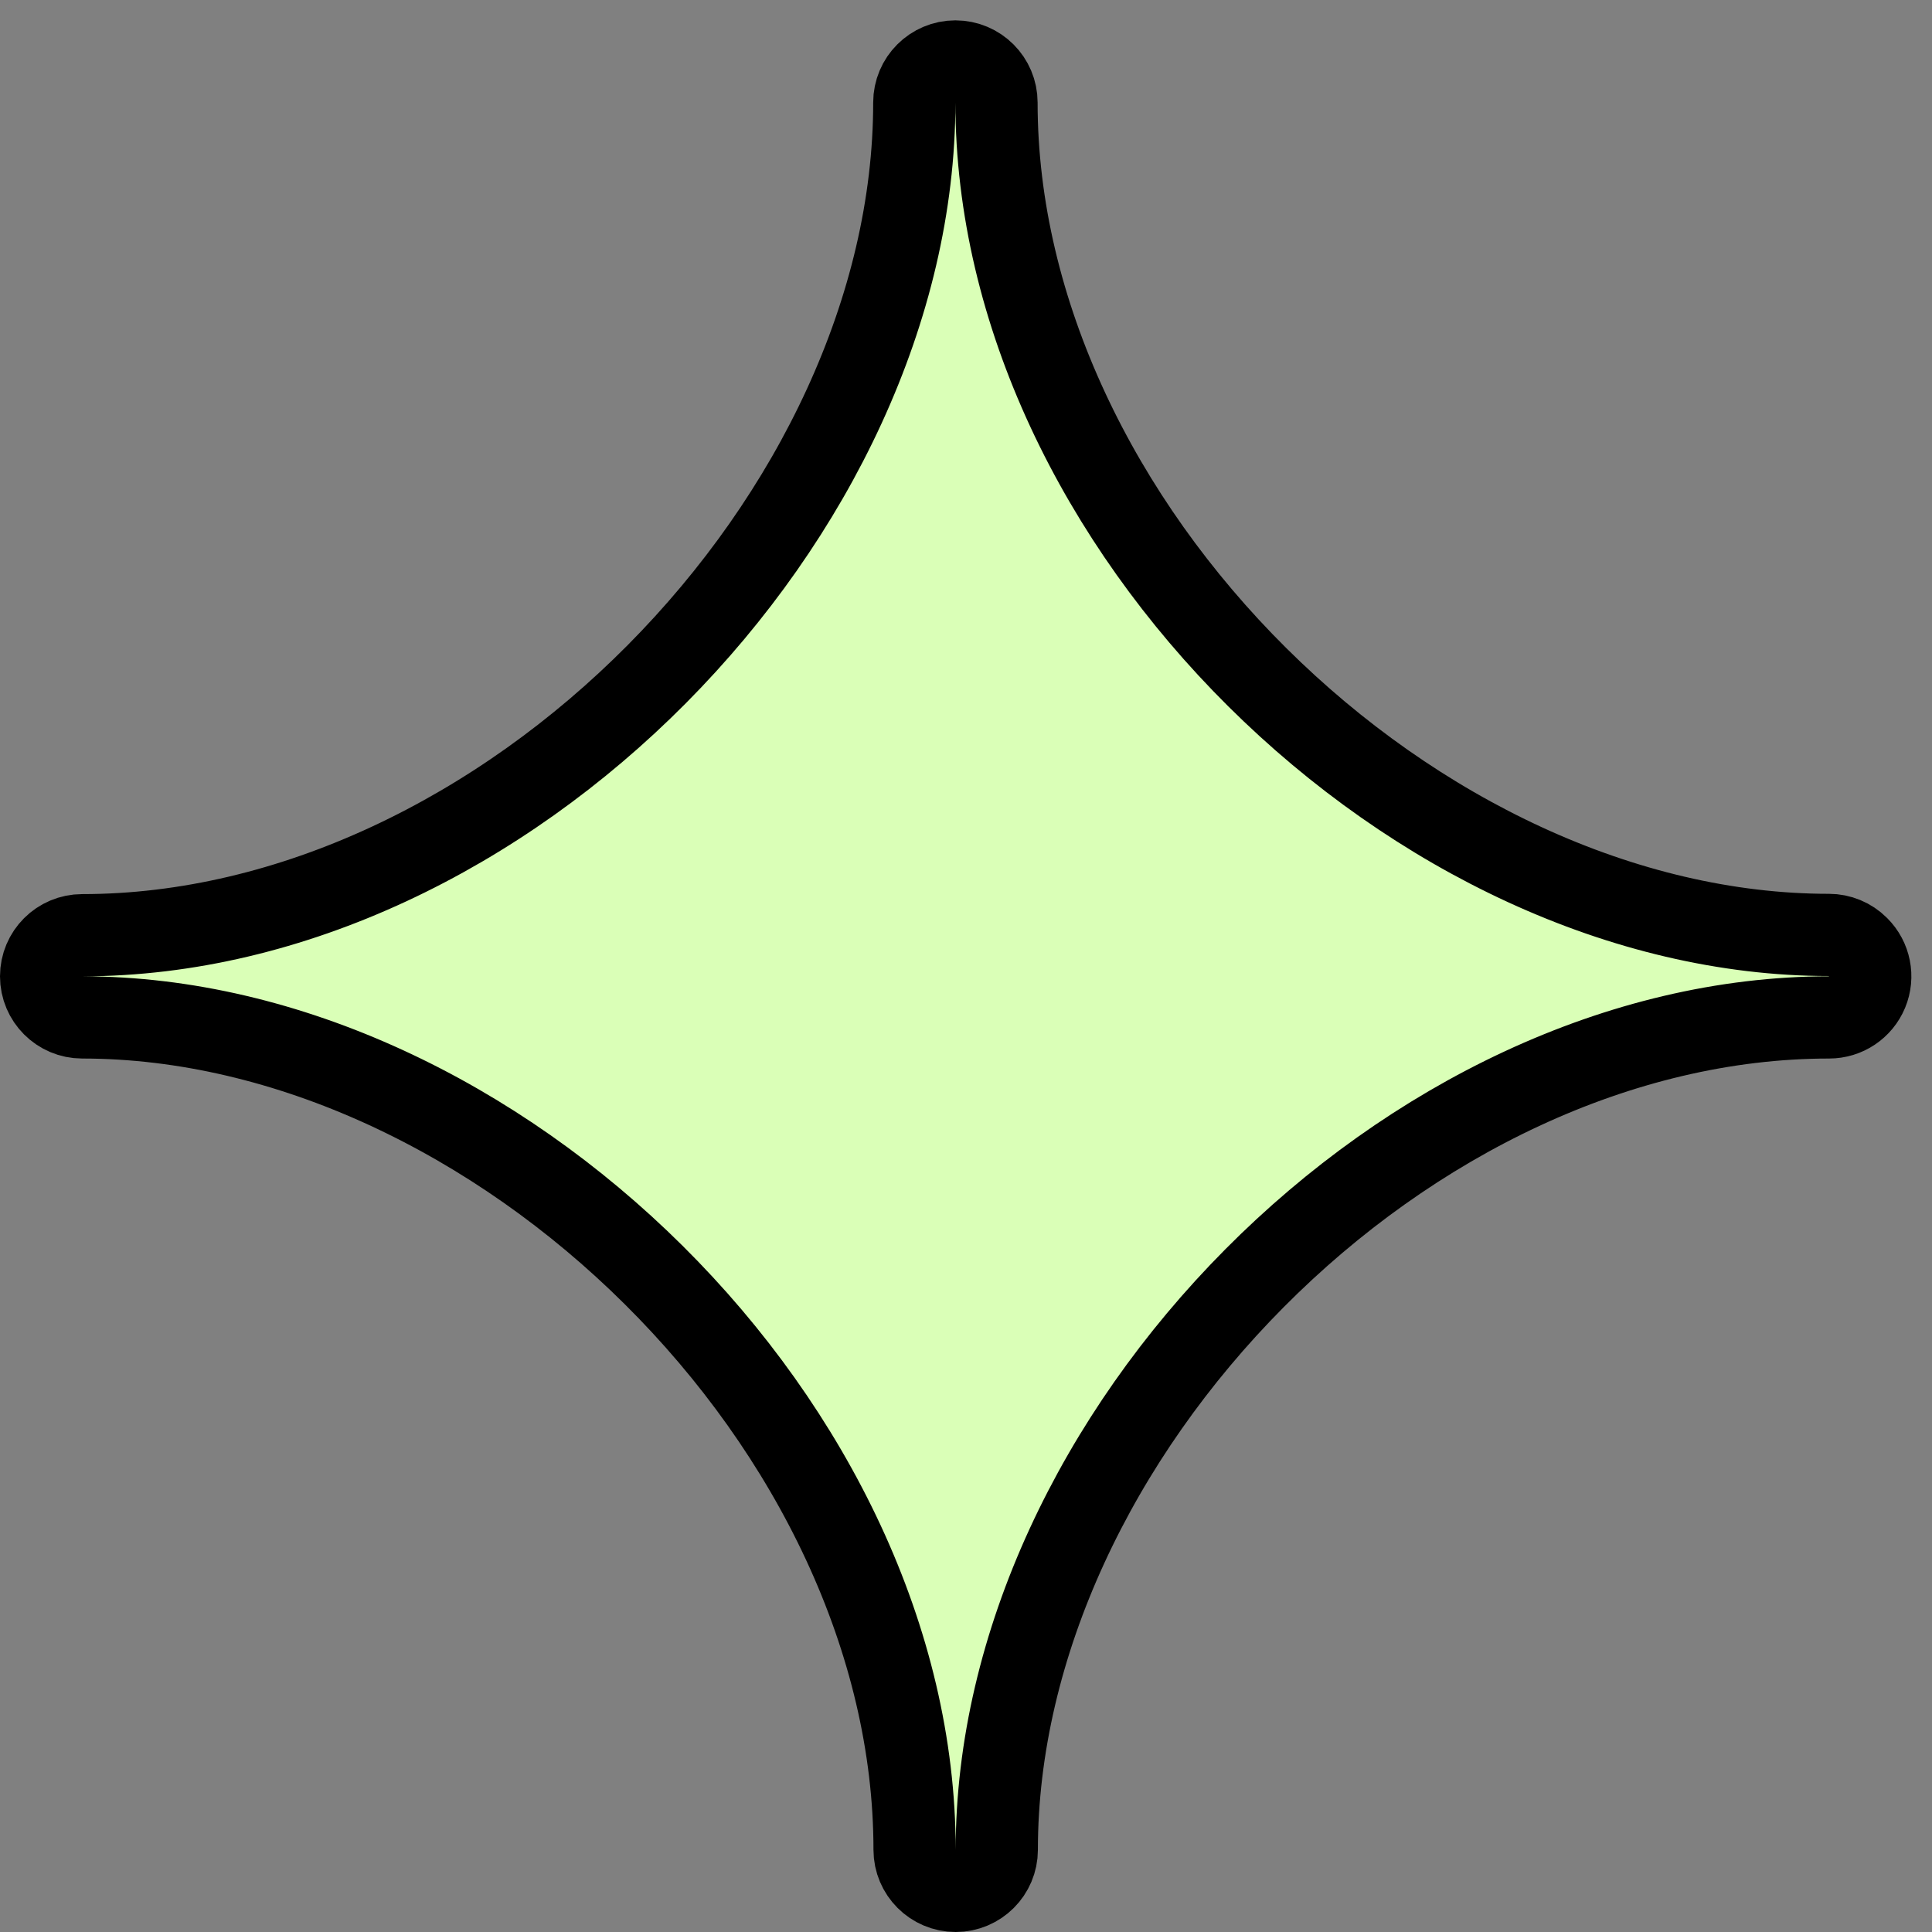 <svg width="47" height="47" viewBox="0 0 47 47" fill="none" xmlns="http://www.w3.org/2000/svg">
<rect x="0" y="0" width="47" height="47" fill="#808080" stroke="none"/>
<path d="M22.249 45C22.249 39.901 19.743 34.832 15.904 31.019C12.065 27.206 6.993 24.751 2 24.751C1.448 24.751 1 24.303 1 23.751C1 23.198 1.448 22.751 2 22.751C7.095 22.751 12.163 20.244 15.975 16.403C19.788 12.562 22.242 7.488 22.242 2.495C22.242 1.943 22.69 1.495 23.242 1.495C23.794 1.495 24.242 1.943 24.242 2.495C24.242 7.594 26.748 12.664 30.587 16.476C34.427 20.29 39.498 22.744 44.491 22.744C44.756 22.744 45.011 22.849 45.198 23.037L45.205 23.044C45.491 23.33 45.577 23.76 45.422 24.134C45.267 24.507 44.903 24.751 44.498 24.751C39.399 24.751 34.33 27.257 30.518 31.096C26.704 34.935 24.249 40.007 24.249 45C24.249 45.552 23.801 46 23.249 46C22.697 46 22.249 45.552 22.249 45Z" fill="#DAFFB7" stroke="black" stroke-width="2" stroke-linejoin="round"/>
</svg>
